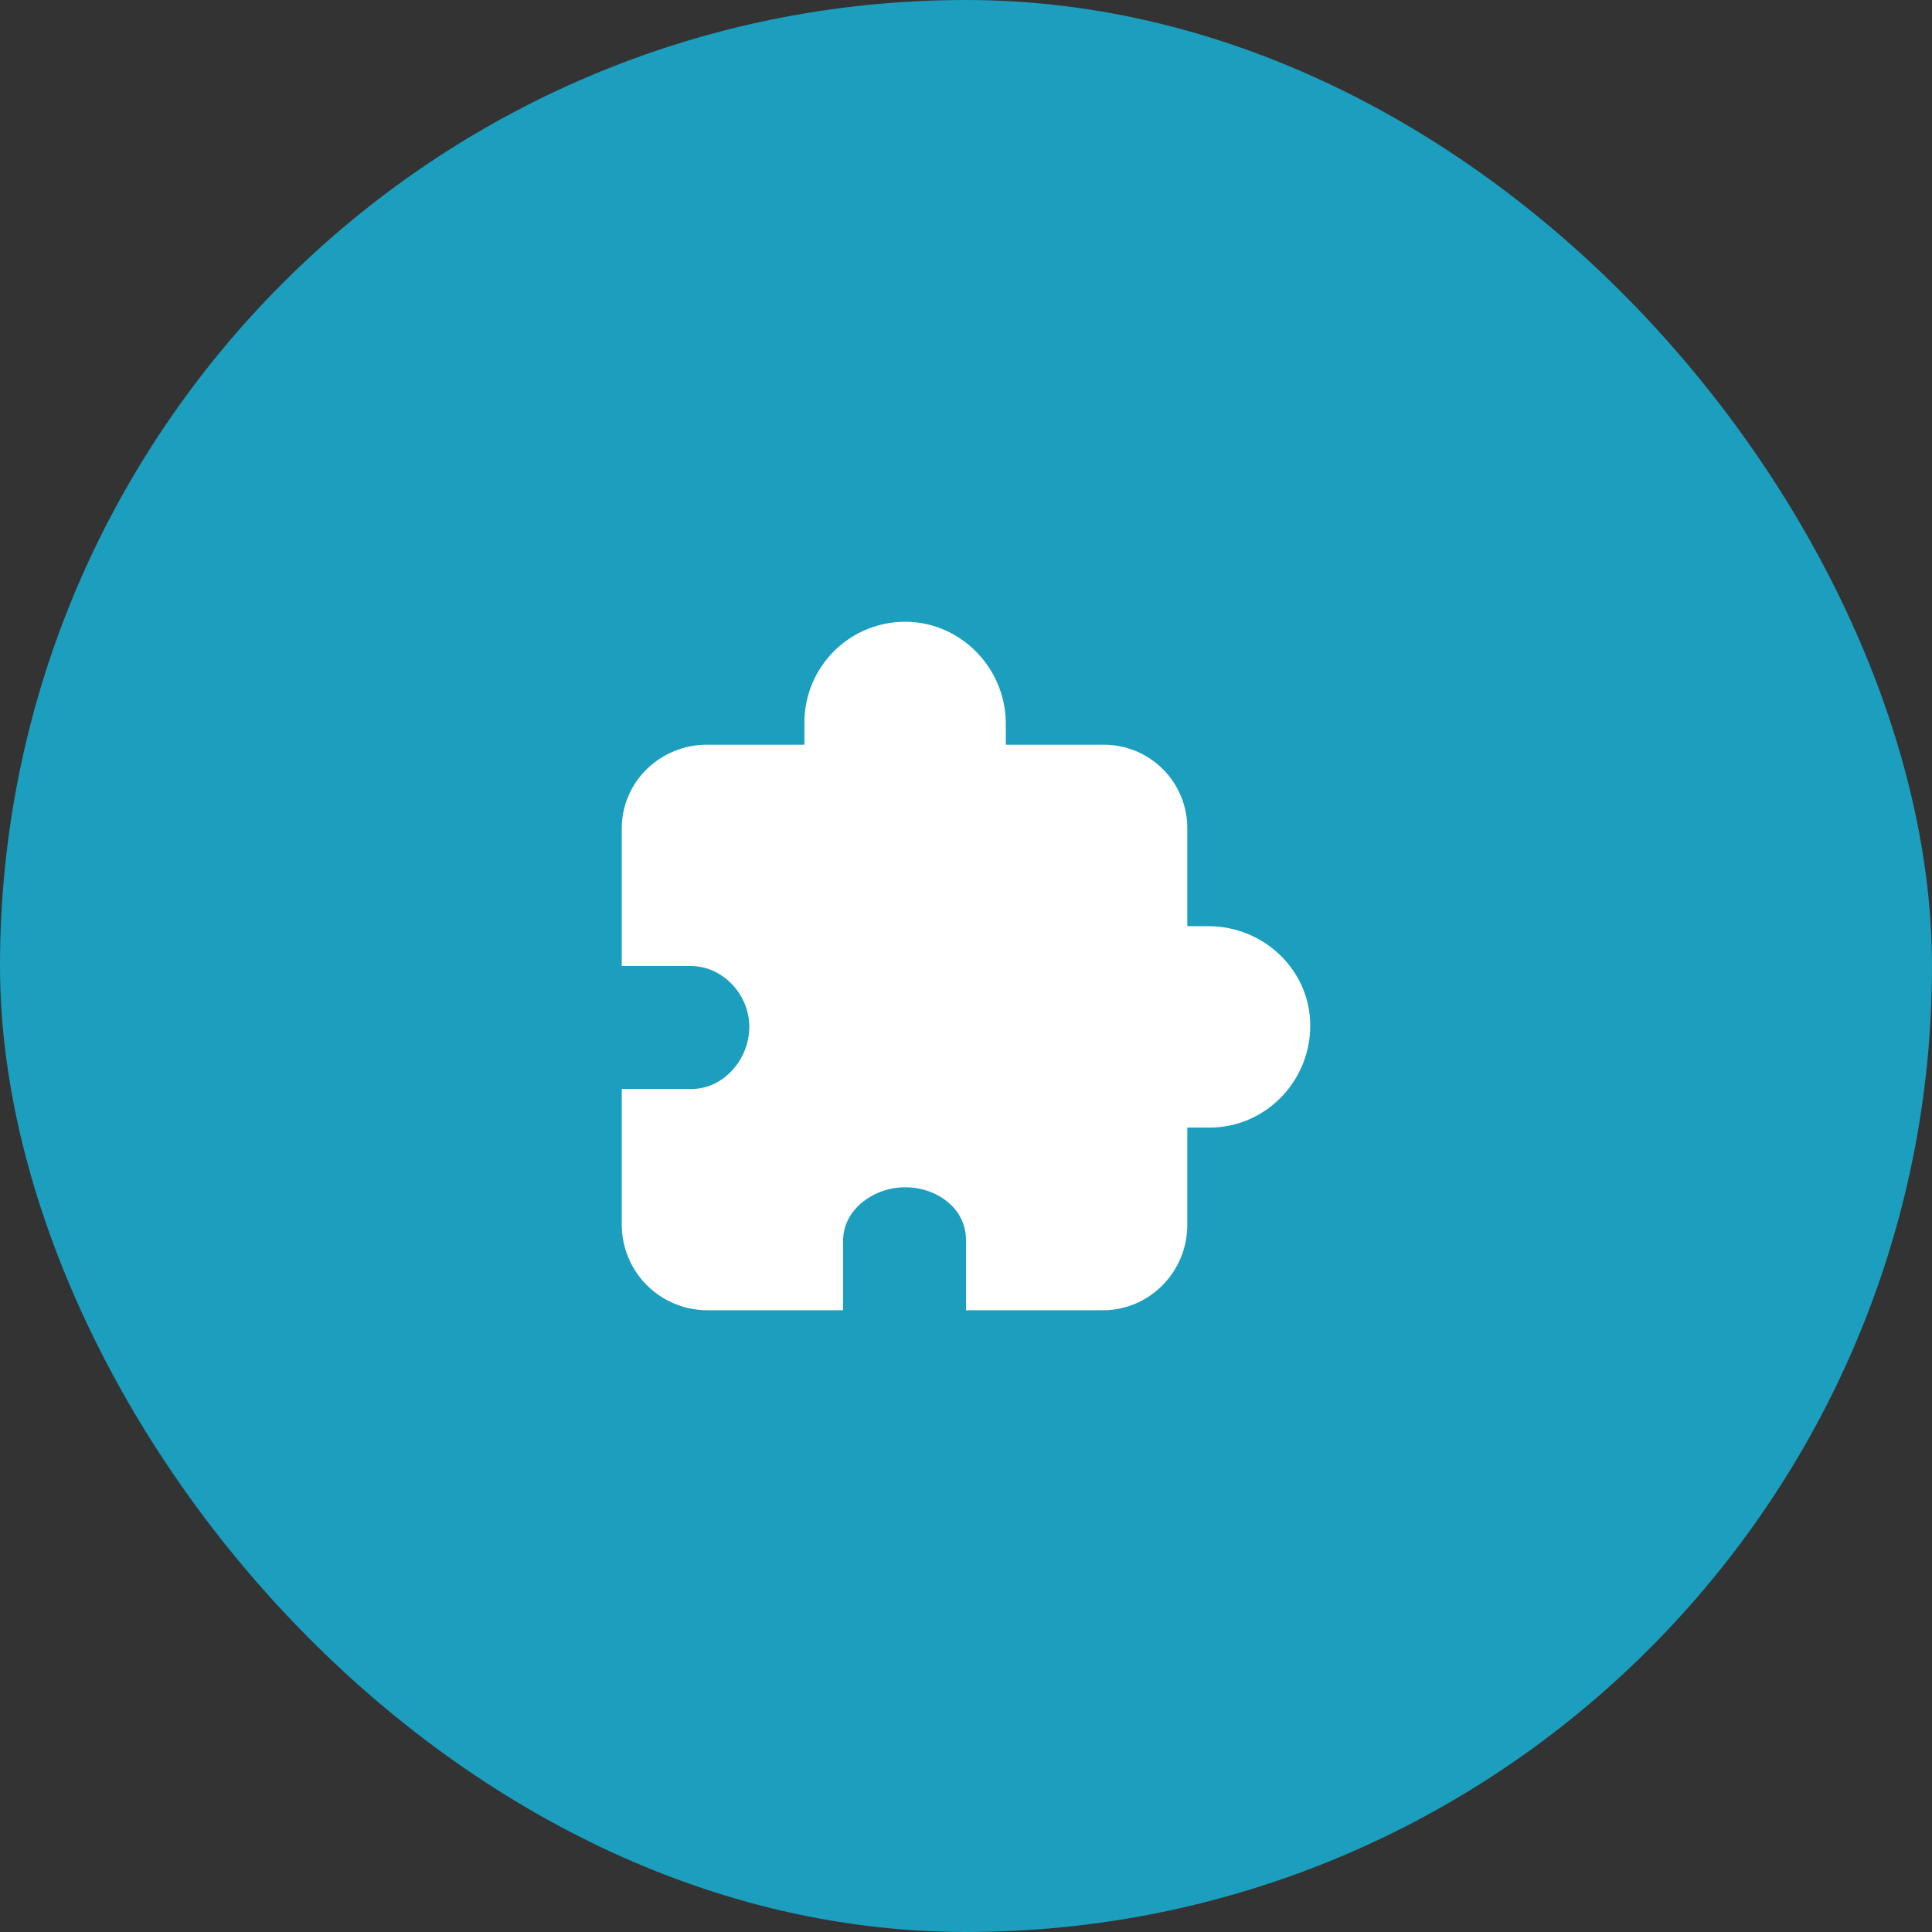 <svg width="88" height="88" viewBox="0 0 88 88" fill="none" xmlns="http://www.w3.org/2000/svg">
<rect x="0" y="0" width="88" height="88" fill="#333333" stroke="none"/>
<rect width="88" height="88" rx="44" fill="#1C9EBE"/>
<g clip-path="url(#clip0_6054_776)">
<path d="M50.24 59.68H44V56.48C44.001 56.184 43.942 55.891 43.827 55.619C43.711 55.346 43.542 55.1 43.329 54.895C42.792 54.366 42.011 54.068 41.189 54.08C40.458 54.087 39.753 54.352 39.197 54.827C38.834 55.149 38.4 55.706 38.4 56.536V59.68H32.214C31.181 59.679 30.192 59.268 29.462 58.538C28.732 57.809 28.322 56.819 28.32 55.787V49.6H31.52C32.161 49.6 32.785 49.326 33.276 48.83C33.55 48.555 33.766 48.228 33.912 47.868C34.059 47.509 34.133 47.124 34.13 46.736C34.109 45.253 32.889 44 31.464 44H28.32V37.747C28.318 37.237 28.42 36.732 28.619 36.263C28.818 35.794 29.11 35.37 29.477 35.017C30.212 34.309 31.194 33.915 32.214 33.921H36.64V32.907C36.64 32.298 36.762 31.695 36.997 31.133C37.233 30.571 37.578 30.062 38.013 29.635C38.447 29.208 38.962 28.872 39.528 28.646C40.094 28.421 40.699 28.31 41.308 28.321C43.792 28.364 45.813 30.447 45.813 32.964V33.921H50.24C50.745 33.915 51.247 34.011 51.716 34.202C52.184 34.393 52.609 34.676 52.967 35.033C53.325 35.391 53.608 35.816 53.799 36.285C53.99 36.753 54.085 37.255 54.08 37.761V42.187H55.036C57.596 42.187 59.68 44.217 59.68 46.712C59.68 49.275 57.622 51.36 55.093 51.36H54.08V55.787C54.08 57.934 52.357 59.68 50.24 59.68Z" fill="white"/>
</g>
<defs>
<clipPath id="clip0_6054_776">
<rect width="32" height="32" fill="white" transform="translate(28 28)"/>
</clipPath>
</defs>
</svg>
